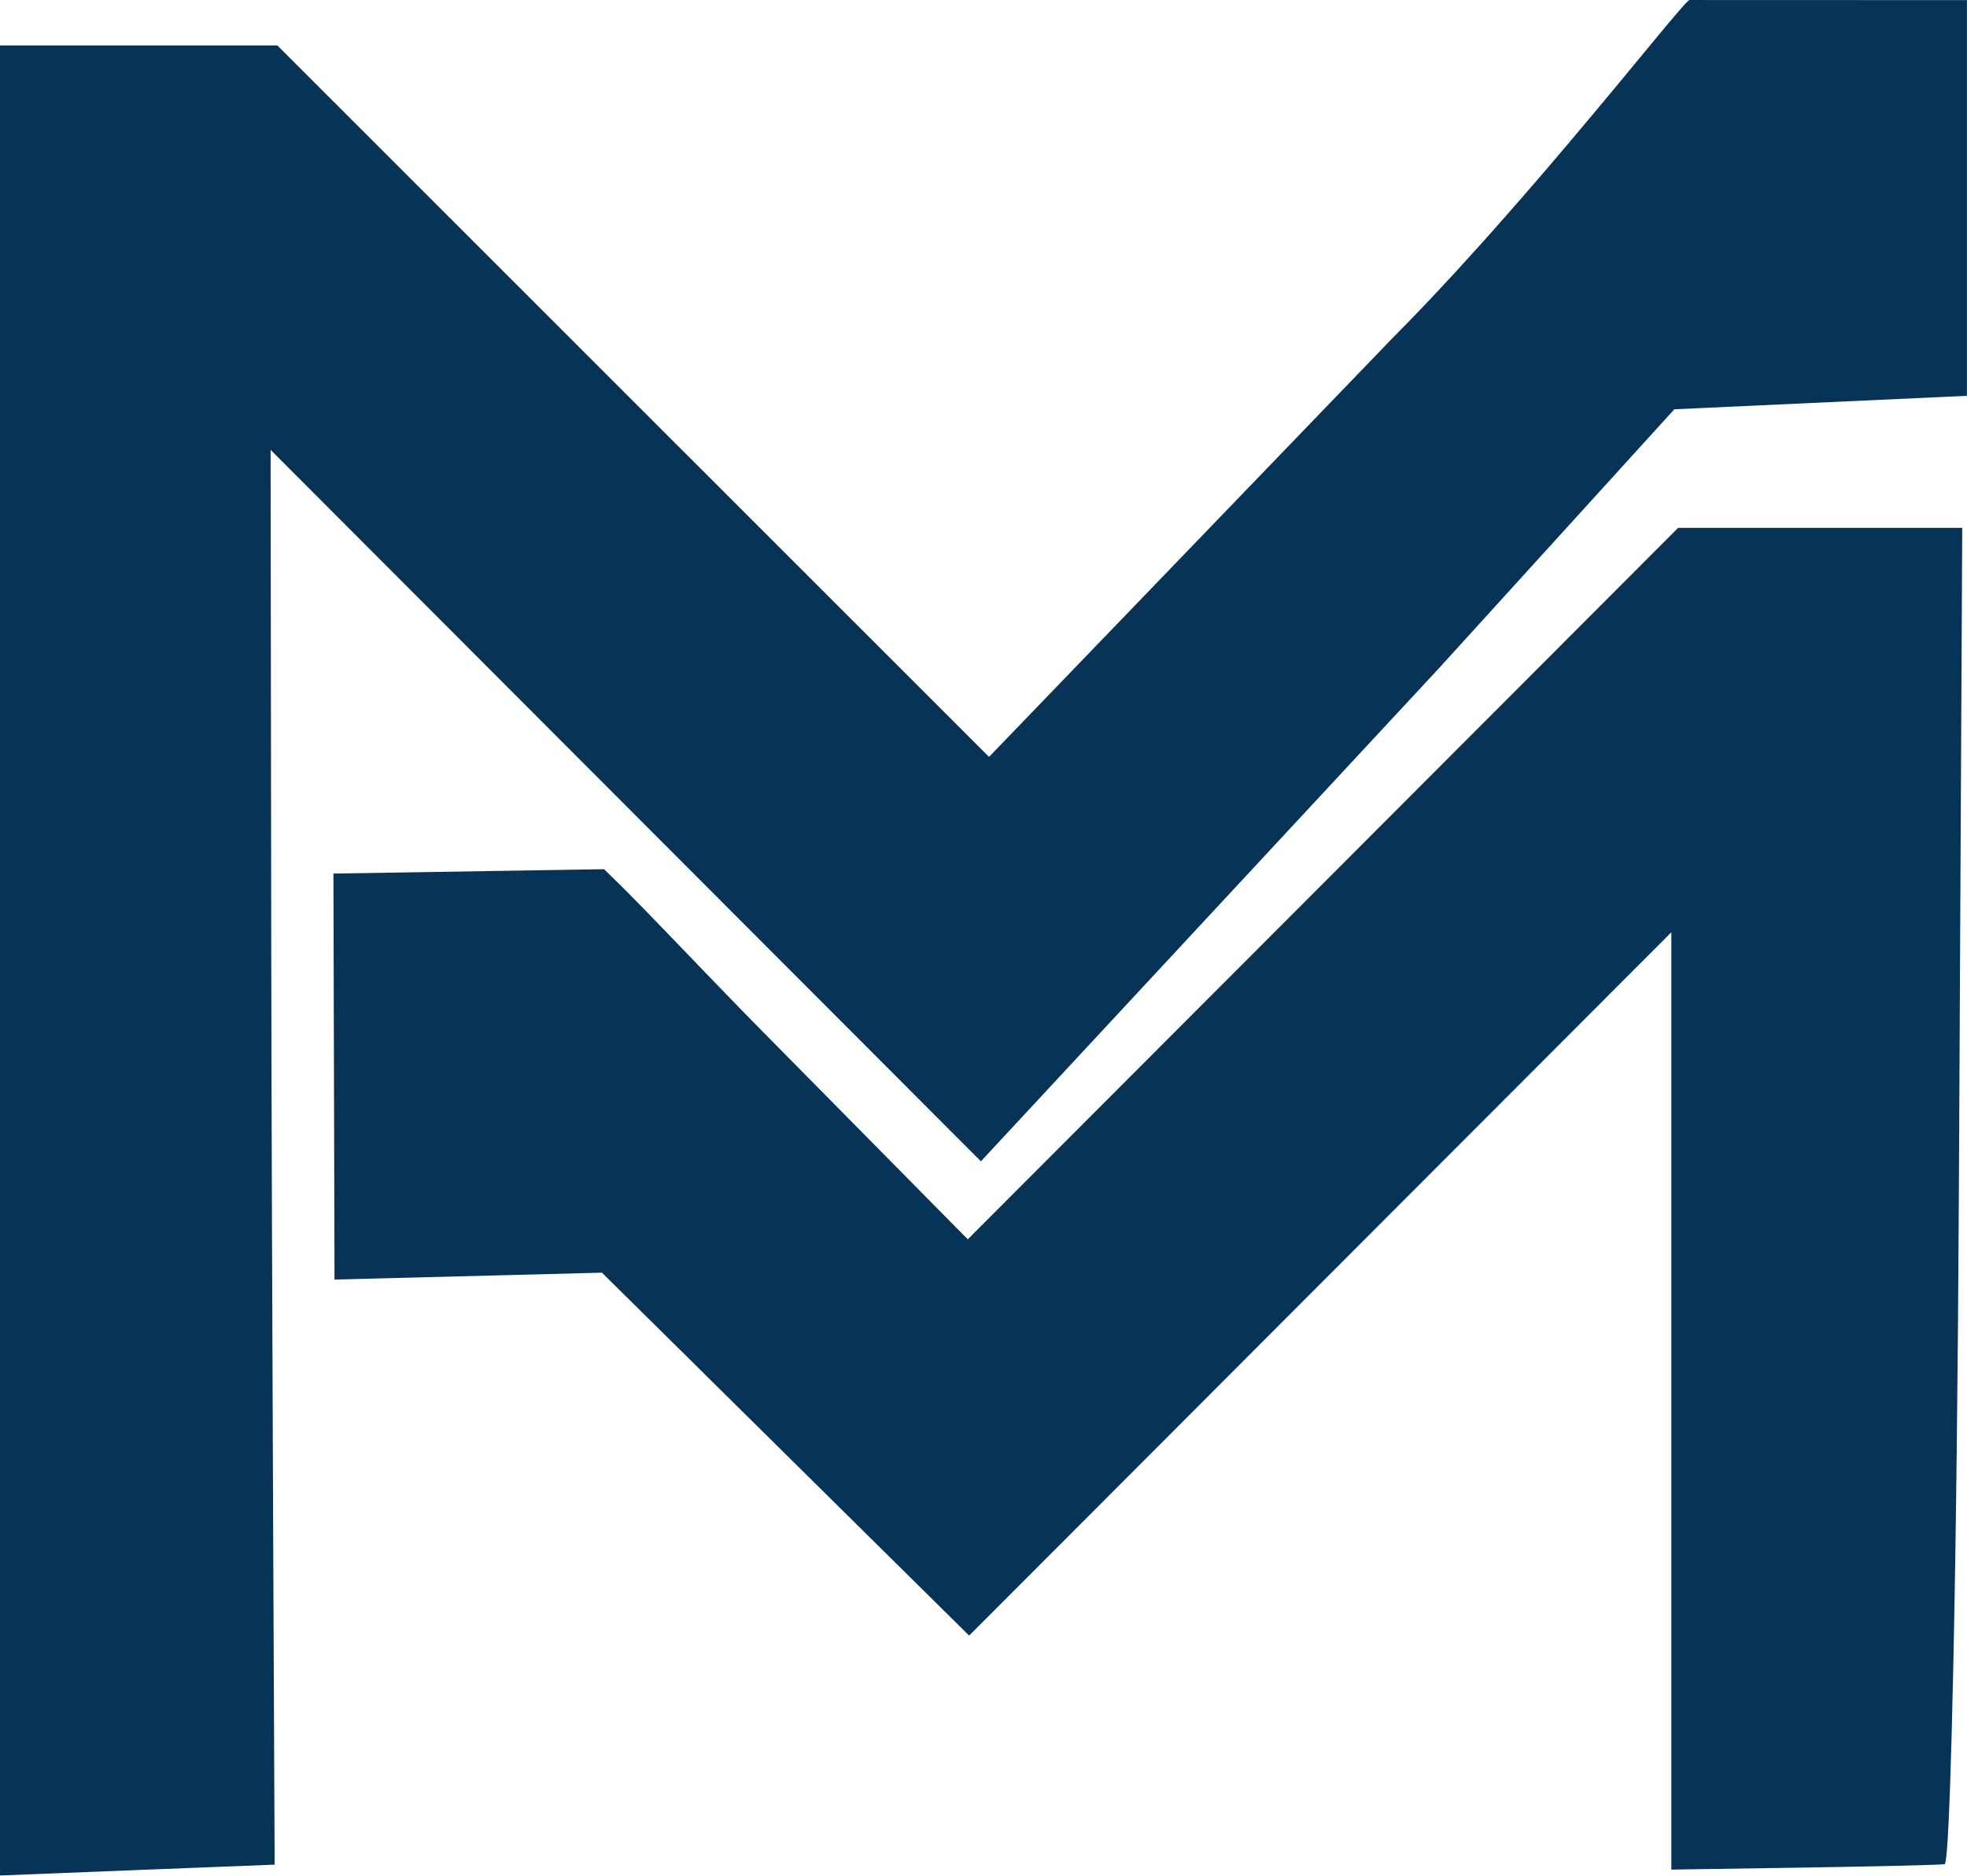 <svg width="86" height="82" viewBox="0 0 86 82" fill="none" xmlns="http://www.w3.org/2000/svg">
<path fill-rule="evenodd" clip-rule="evenodd" d="M0 81.987V1.987H12.127L43.242 33.088L60.855 14.808C61.046 14.616 61.237 14.422 61.429 14.225C61.813 13.832 62.198 13.431 62.583 13.023C62.967 12.616 63.351 12.203 63.733 11.787C64.115 11.37 64.495 10.951 64.871 10.532C65.058 10.322 65.245 10.113 65.431 9.903C66.174 9.065 66.899 8.231 67.592 7.423C67.938 7.019 68.276 6.621 68.604 6.233C69.261 5.456 69.879 4.717 70.444 4.037C70.727 3.696 70.996 3.371 71.251 3.063C71.76 2.447 72.21 1.901 72.587 1.447C72.776 1.22 72.947 1.017 73.097 0.838C73.549 0.303 73.82 -0.001 73.868 0.001C73.848 -0.001 73.87 9.56049e-05 73.875 0.001L85.997 0.005V17.303L73.204 17.892L62.928 29.196L42.887 50.767L27.359 35.217L11.831 19.666L11.86 41.868C11.877 54.108 12.008 81.513 12.008 81.513L6.004 81.749L0 81.987ZM73.073 81.73V40.755L57.722 56.128L42.372 71.501L29.032 58.316C28.105 57.4 27.197 56.502 26.317 55.635L14.625 55.936L14.578 38.188L26.433 37.997L26.434 38.029C26.447 38.036 26.459 38.046 26.472 38.057C26.689 38.265 26.916 38.488 27.153 38.723C27.864 39.43 28.661 40.254 29.532 41.16C30.404 42.065 31.348 43.053 32.354 44.085C32.69 44.429 33.032 44.778 33.38 45.131L42.313 54.177L57.841 38.627L73.37 23.076H85.792L85.644 52.255C85.624 56.261 85.591 60.089 85.549 63.579C85.549 63.579 85.549 63.579 85.549 63.579C85.539 64.451 85.528 65.303 85.517 66.13C85.517 66.13 85.517 66.13 85.517 66.13C85.505 66.957 85.493 67.762 85.481 68.539C85.481 68.539 85.481 68.54 85.481 68.539C85.456 70.095 85.428 71.545 85.4 72.871C85.358 74.86 85.312 76.567 85.266 77.926C85.218 79.284 85.17 80.293 85.121 80.885C85.105 81.083 85.088 81.234 85.072 81.337C85.064 81.388 85.056 81.427 85.047 81.453C85.041 81.473 85.035 81.486 85.029 81.491C85.027 81.493 85.025 81.494 85.023 81.494C84.894 81.51 84.125 81.535 82.996 81.562C81.867 81.589 80.379 81.618 78.812 81.642L73.073 81.73Z" fill="#073456"/>
</svg>
